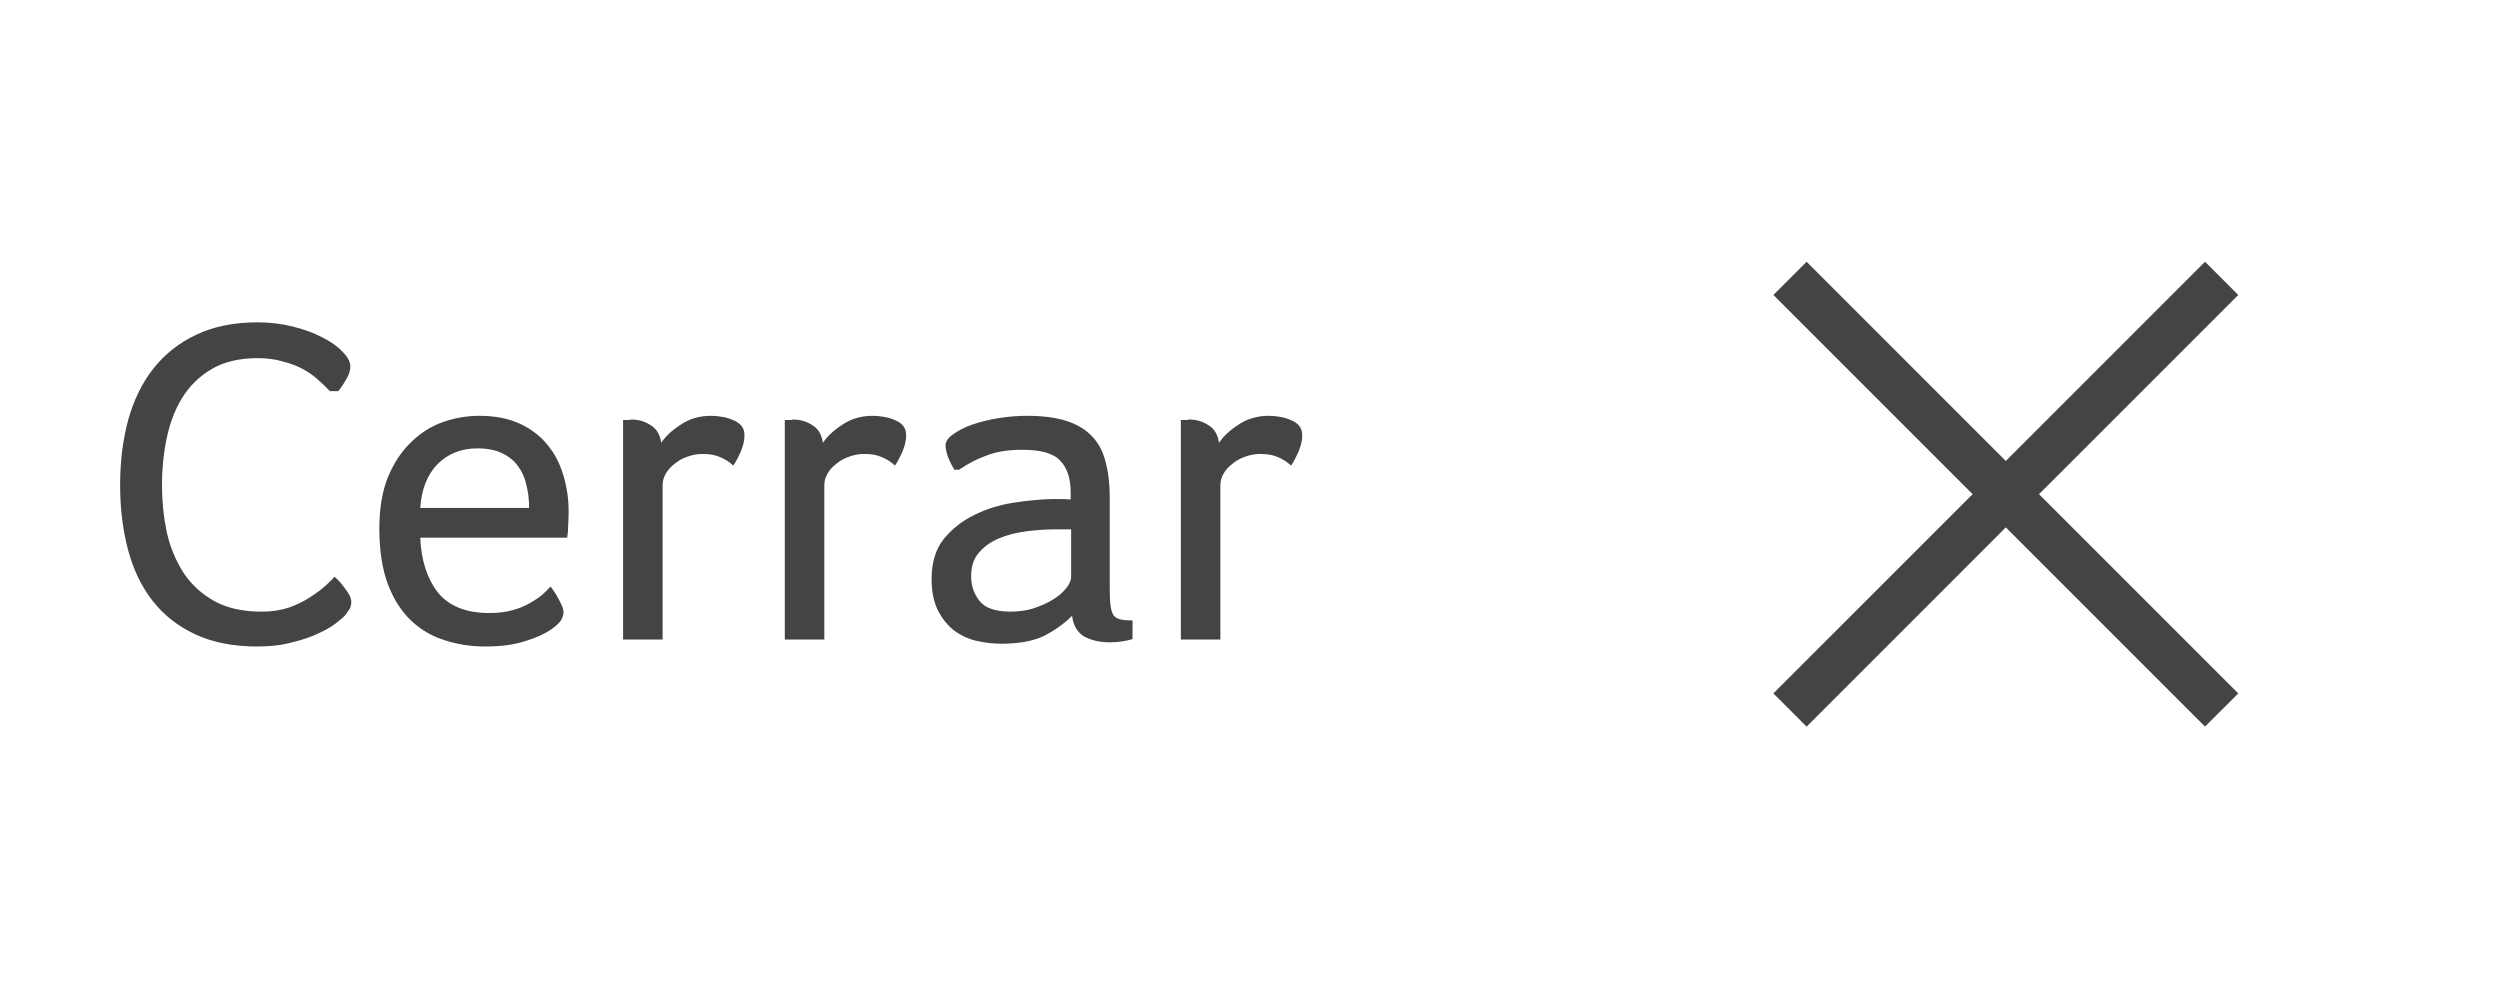 <svg width="86" height="34" viewBox="0 0 86 34" fill="none" xmlns="http://www.w3.org/2000/svg">
<path d="M75.853 9.004L69 15.858L62.147 9.004L61.004 10.147L67.858 17L61.004 23.854L62.147 24.996L69 18.142L75.853 24.996L76.996 23.854L70.142 17L76.996 10.147L75.853 9.004Z" fill="#444444"/>
<path d="M11.86 21.184C11.807 21.237 11.706 21.323 11.556 21.44C11.407 21.557 11.204 21.675 10.948 21.792C10.703 21.909 10.404 22.011 10.052 22.096C9.711 22.192 9.311 22.24 8.852 22.24C8.031 22.24 7.322 22.101 6.724 21.824C6.127 21.547 5.636 21.163 5.252 20.672C4.868 20.181 4.586 19.595 4.404 18.912C4.223 18.229 4.132 17.488 4.132 16.688C4.132 15.888 4.223 15.147 4.404 14.464C4.596 13.771 4.884 13.179 5.268 12.688C5.663 12.187 6.154 11.797 6.74 11.52C7.338 11.232 8.047 11.088 8.868 11.088C9.284 11.088 9.684 11.136 10.068 11.232C10.452 11.328 10.788 11.451 11.076 11.6C11.375 11.749 11.61 11.915 11.78 12.096C11.962 12.277 12.052 12.448 12.052 12.608C12.052 12.747 12.004 12.896 11.908 13.056C11.823 13.205 11.732 13.339 11.636 13.456H11.348C11.231 13.328 11.092 13.195 10.932 13.056C10.783 12.917 10.607 12.795 10.404 12.688C10.202 12.581 9.972 12.496 9.716 12.432C9.46 12.357 9.178 12.32 8.868 12.32C8.228 12.32 7.695 12.448 7.268 12.704C6.852 12.949 6.516 13.28 6.26 13.696C6.015 14.101 5.839 14.565 5.732 15.088C5.626 15.6 5.572 16.128 5.572 16.672C5.572 17.227 5.626 17.765 5.732 18.288C5.85 18.811 6.042 19.28 6.308 19.696C6.575 20.101 6.927 20.427 7.364 20.672C7.802 20.917 8.346 21.04 8.996 21.04C9.348 21.04 9.668 20.992 9.956 20.896C10.244 20.789 10.49 20.667 10.692 20.528C10.906 20.389 11.082 20.256 11.22 20.128C11.359 20 11.455 19.904 11.508 19.84C11.626 19.936 11.748 20.075 11.876 20.256C12.015 20.427 12.084 20.576 12.084 20.704C12.084 20.8 12.063 20.885 12.02 20.96C11.978 21.024 11.924 21.099 11.86 21.184ZM16.825 21.088C17.135 21.088 17.401 21.056 17.625 20.992C17.86 20.928 18.057 20.848 18.217 20.752C18.388 20.656 18.532 20.56 18.649 20.464C18.767 20.357 18.863 20.261 18.937 20.176C19.055 20.325 19.156 20.485 19.241 20.656C19.337 20.827 19.385 20.96 19.385 21.056C19.385 21.141 19.359 21.232 19.305 21.328C19.252 21.413 19.161 21.504 19.033 21.6C18.788 21.781 18.473 21.931 18.089 22.048C17.705 22.176 17.241 22.24 16.697 22.24C16.196 22.24 15.721 22.165 15.273 22.016C14.836 21.877 14.452 21.648 14.121 21.328C13.791 21.008 13.529 20.592 13.337 20.08C13.145 19.557 13.049 18.923 13.049 18.176C13.049 17.504 13.145 16.923 13.337 16.432C13.54 15.941 13.801 15.541 14.121 15.232C14.441 14.912 14.804 14.677 15.209 14.528C15.625 14.379 16.052 14.304 16.489 14.304C17.033 14.304 17.497 14.395 17.881 14.576C18.276 14.757 18.596 15.003 18.841 15.312C19.087 15.611 19.268 15.963 19.385 16.368C19.503 16.763 19.561 17.173 19.561 17.6C19.561 17.749 19.556 17.904 19.545 18.064C19.545 18.213 19.535 18.357 19.513 18.496H14.457C14.489 19.275 14.692 19.904 15.065 20.384C15.449 20.853 16.036 21.088 16.825 21.088ZM18.201 17.472C18.201 17.184 18.169 16.917 18.105 16.672C18.052 16.427 17.956 16.213 17.817 16.032C17.679 15.84 17.492 15.691 17.257 15.584C17.033 15.477 16.756 15.424 16.425 15.424C15.871 15.424 15.412 15.605 15.049 15.968C14.697 16.331 14.5 16.832 14.457 17.472H18.201ZM21.722 14.432C21.967 14.432 22.186 14.496 22.378 14.624C22.581 14.741 22.703 14.944 22.746 15.232C22.895 15.008 23.119 14.8 23.418 14.608C23.717 14.405 24.063 14.304 24.458 14.304C24.575 14.304 24.698 14.315 24.826 14.336C24.965 14.357 25.093 14.395 25.21 14.448C25.327 14.491 25.423 14.555 25.498 14.64C25.573 14.725 25.61 14.837 25.61 14.976C25.61 15.147 25.567 15.333 25.482 15.536C25.397 15.728 25.311 15.888 25.226 16.016C25.087 15.888 24.938 15.792 24.778 15.728C24.618 15.653 24.415 15.616 24.17 15.616C23.989 15.616 23.813 15.648 23.642 15.712C23.482 15.765 23.338 15.845 23.21 15.952C23.082 16.048 22.981 16.16 22.906 16.288C22.831 16.416 22.794 16.549 22.794 16.688V22H21.434V14.448H21.546C21.578 14.448 21.61 14.448 21.642 14.448C21.674 14.437 21.701 14.432 21.722 14.432ZM27.285 14.432C27.53 14.432 27.748 14.496 27.941 14.624C28.143 14.741 28.266 14.944 28.308 15.232C28.458 15.008 28.682 14.8 28.98 14.608C29.279 14.405 29.626 14.304 30.02 14.304C30.138 14.304 30.261 14.315 30.389 14.336C30.527 14.357 30.655 14.395 30.773 14.448C30.89 14.491 30.986 14.555 31.061 14.64C31.135 14.725 31.172 14.837 31.172 14.976C31.172 15.147 31.13 15.333 31.044 15.536C30.959 15.728 30.874 15.888 30.788 16.016C30.65 15.888 30.5 15.792 30.34 15.728C30.18 15.653 29.978 15.616 29.733 15.616C29.551 15.616 29.375 15.648 29.204 15.712C29.044 15.765 28.901 15.845 28.773 15.952C28.645 16.048 28.543 16.16 28.468 16.288C28.394 16.416 28.357 16.549 28.357 16.688V22H26.997V14.448H27.108C27.14 14.448 27.172 14.448 27.204 14.448C27.236 14.437 27.263 14.432 27.285 14.432ZM38.175 20.256C38.175 20.512 38.186 20.715 38.207 20.864C38.228 21.003 38.266 21.109 38.319 21.184C38.383 21.248 38.463 21.291 38.559 21.312C38.666 21.333 38.799 21.344 38.959 21.344V21.984C38.863 22.016 38.746 22.043 38.607 22.064C38.468 22.085 38.324 22.096 38.175 22.096C37.844 22.096 37.556 22.032 37.311 21.904C37.066 21.765 36.922 21.525 36.879 21.184C36.612 21.451 36.292 21.68 35.919 21.872C35.546 22.053 35.055 22.144 34.447 22.144C34.17 22.144 33.887 22.112 33.599 22.048C33.322 21.984 33.066 21.867 32.831 21.696C32.607 21.525 32.42 21.296 32.271 21.008C32.122 20.72 32.047 20.352 32.047 19.904C32.047 19.349 32.186 18.896 32.463 18.544C32.751 18.192 33.103 17.915 33.519 17.712C33.935 17.509 34.378 17.371 34.847 17.296C35.327 17.221 35.764 17.179 36.159 17.168C36.255 17.168 36.367 17.168 36.495 17.168C36.623 17.168 36.735 17.173 36.831 17.184V16.944C36.831 16.464 36.714 16.101 36.479 15.856C36.255 15.6 35.818 15.472 35.167 15.472C34.687 15.472 34.282 15.536 33.951 15.664C33.62 15.781 33.3 15.947 32.991 16.16H32.831C32.746 16.021 32.671 15.872 32.607 15.712C32.554 15.552 32.527 15.424 32.527 15.328C32.527 15.189 32.612 15.061 32.783 14.944C32.954 14.816 33.172 14.704 33.439 14.608C33.716 14.512 34.02 14.437 34.351 14.384C34.682 14.331 35.007 14.304 35.327 14.304C35.871 14.304 36.324 14.363 36.687 14.48C37.05 14.597 37.343 14.773 37.567 15.008C37.791 15.243 37.946 15.536 38.031 15.888C38.127 16.24 38.175 16.645 38.175 17.104V20.256ZM36.847 18.208H36.383C36.042 18.208 35.695 18.229 35.343 18.272C34.991 18.315 34.671 18.395 34.383 18.512C34.095 18.629 33.86 18.795 33.679 19.008C33.498 19.211 33.407 19.483 33.407 19.824C33.407 20.144 33.503 20.427 33.695 20.672C33.887 20.917 34.244 21.04 34.767 21.04C35.044 21.04 35.306 21.003 35.551 20.928C35.807 20.843 36.031 20.741 36.223 20.624C36.415 20.507 36.564 20.379 36.671 20.24C36.788 20.101 36.847 19.968 36.847 19.84V18.208ZM40.91 14.432C41.155 14.432 41.373 14.496 41.566 14.624C41.768 14.741 41.891 14.944 41.934 15.232C42.083 15.008 42.307 14.8 42.605 14.608C42.904 14.405 43.251 14.304 43.645 14.304C43.763 14.304 43.886 14.315 44.014 14.336C44.152 14.357 44.28 14.395 44.398 14.448C44.515 14.491 44.611 14.555 44.685 14.64C44.76 14.725 44.797 14.837 44.797 14.976C44.797 15.147 44.755 15.333 44.669 15.536C44.584 15.728 44.499 15.888 44.413 16.016C44.275 15.888 44.126 15.792 43.965 15.728C43.806 15.653 43.603 15.616 43.358 15.616C43.176 15.616 43 15.648 42.83 15.712C42.669 15.765 42.526 15.845 42.398 15.952C42.27 16.048 42.168 16.16 42.093 16.288C42.019 16.416 41.981 16.549 41.981 16.688V22H40.621V14.448H40.733C40.766 14.448 40.797 14.448 40.83 14.448C40.861 14.437 40.888 14.432 40.91 14.432Z" fill="#444444"/>
</svg>

